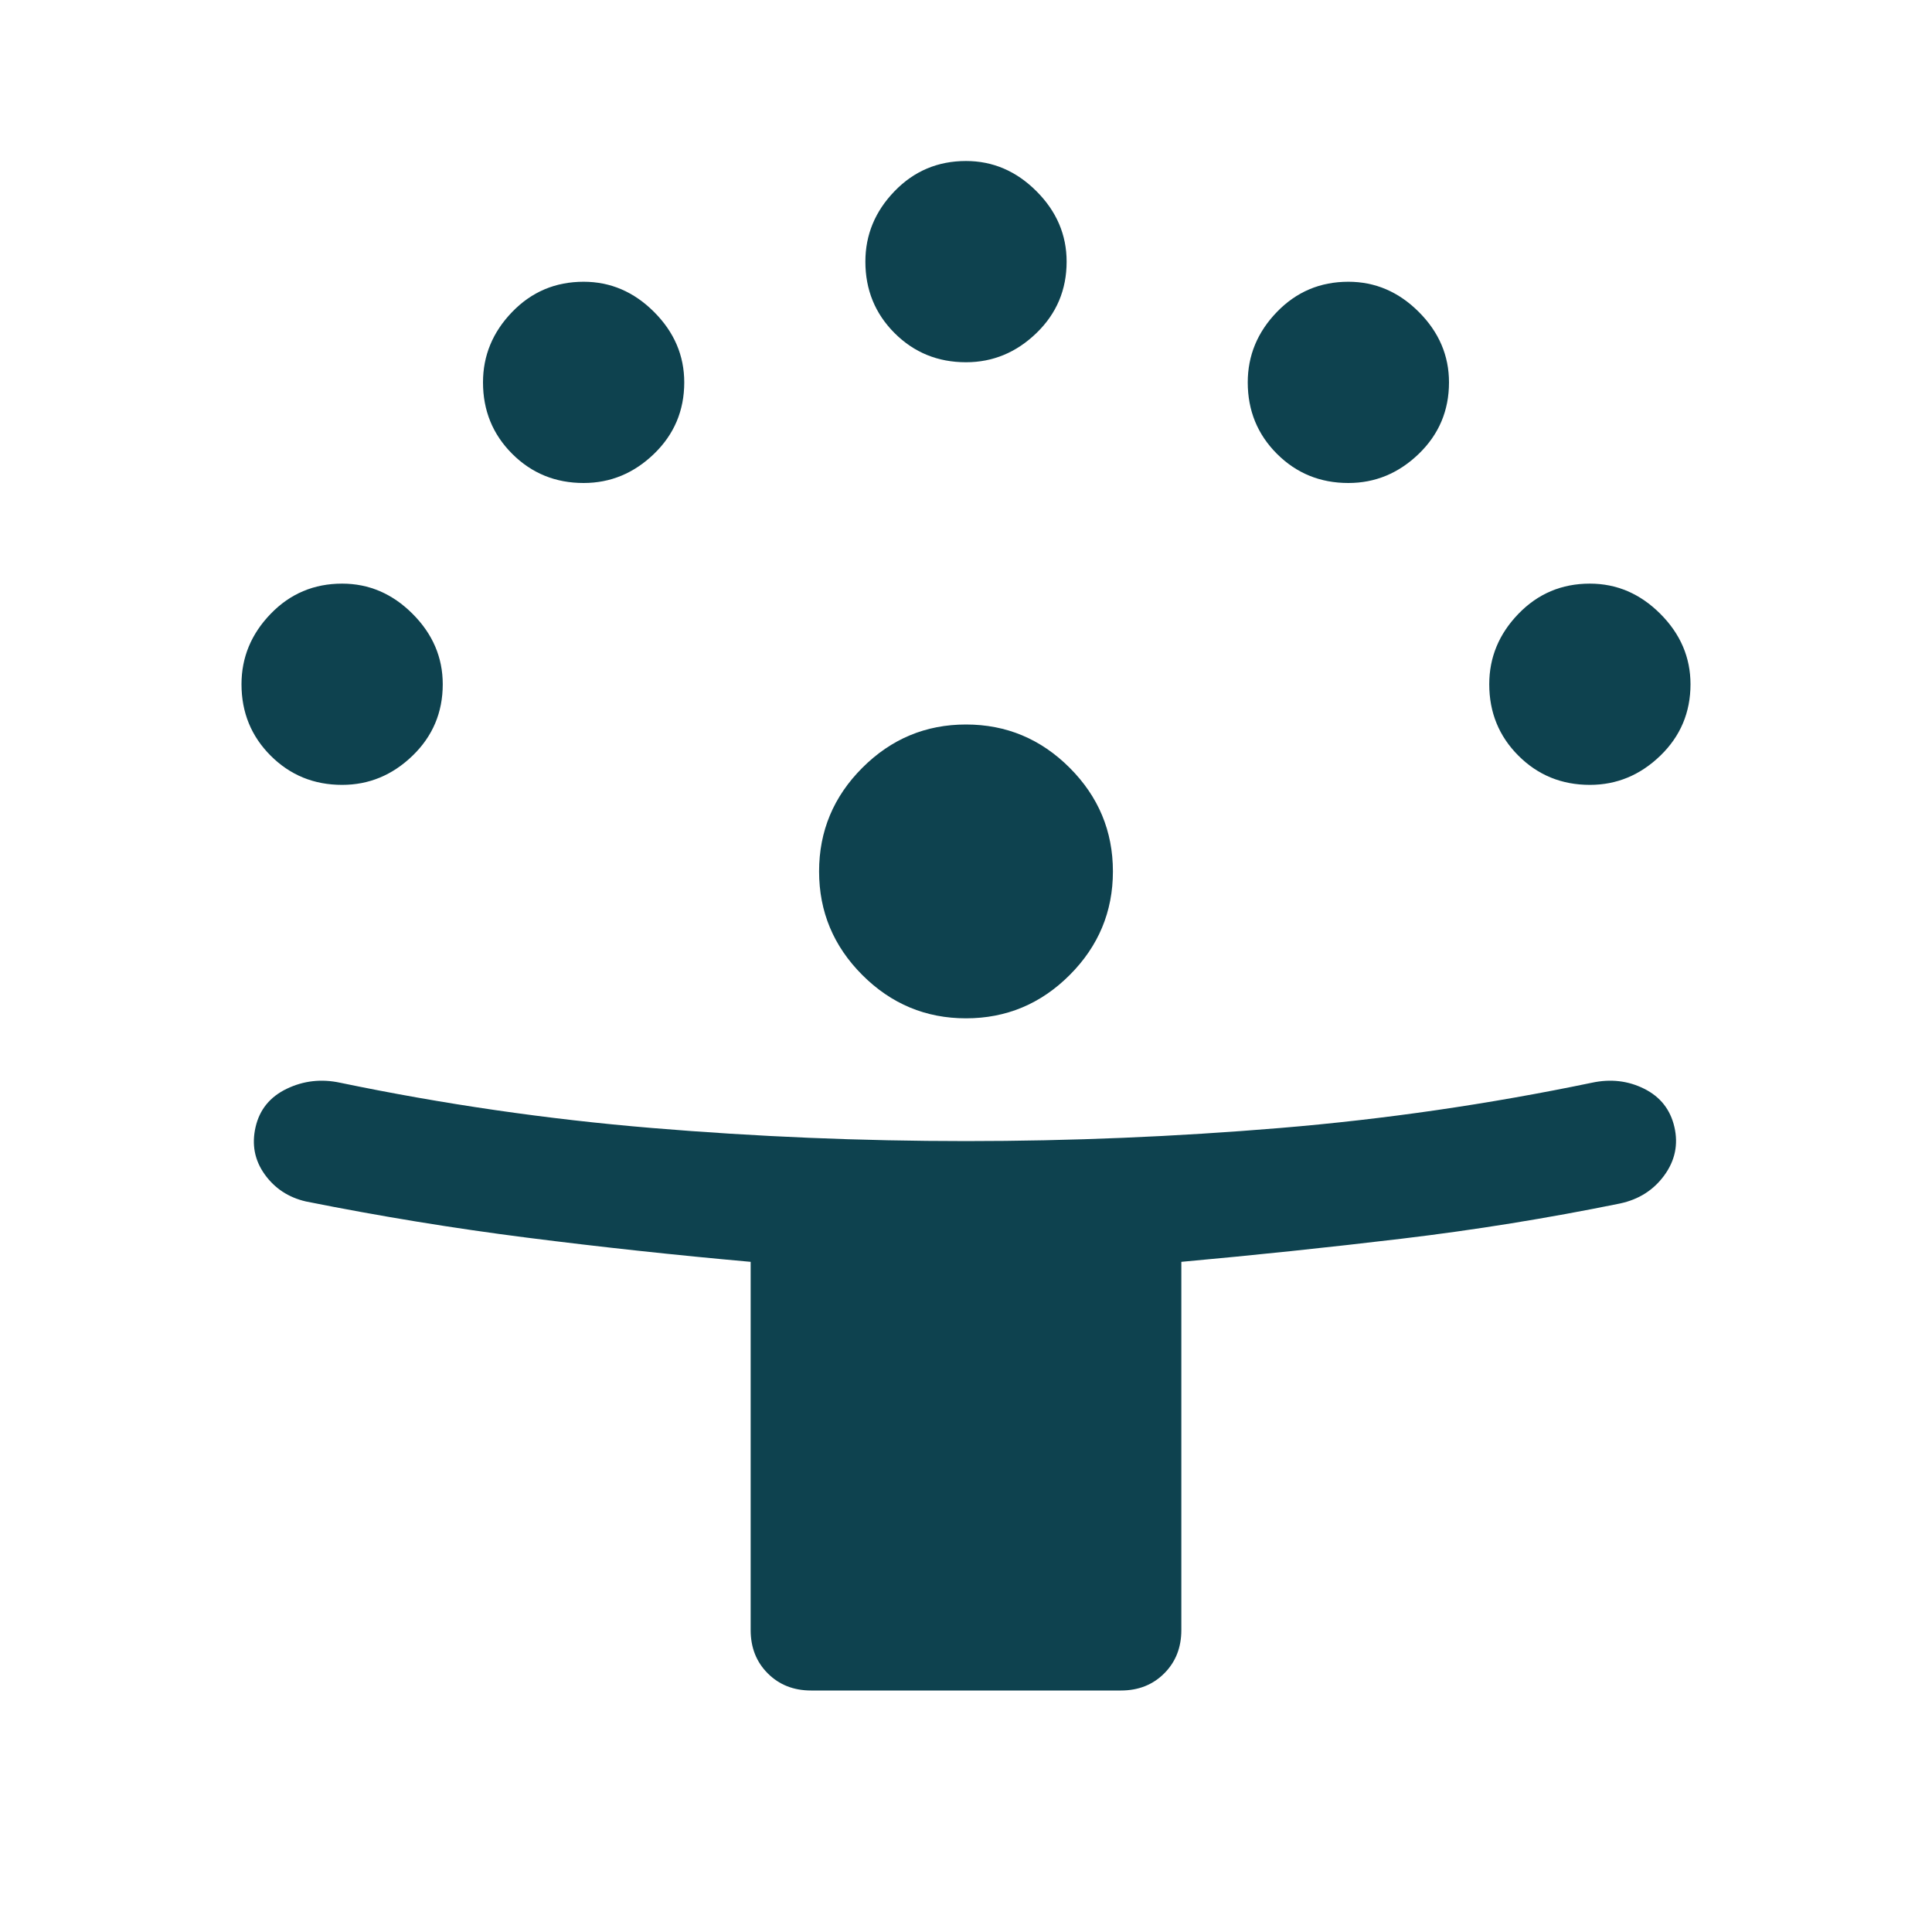 <svg fill="#0e424f" width="48px" viewBox="0 -960 960 960" height="48px" xmlns="http://www.w3.org/2000/svg"><path d="M373-150v-183q-56-5-111-12t-110-18q-13-3-20.5-13.5T127-400q3-13 15.5-19t26.5-3q77 16 155 22.5t156 6.5q78 0 156-6.5T791-422q14-3 26 3t15 19q3 13-5 24t-22 14q-54 11-108.5 17.5T587-333v183q0 13-8.5 21.5T557-120H403q-13 0-21.5-8.5T373-150Zm107-304q-30 0-51.5-21.5T407-527q0-30 21.5-51.5T480-600q30 0 51.5 21.5T553-527q0 30-21.5 51.5T480-454ZM170-570q-21 0-35.5-14.5T120-620q0-20 14.5-35t35.5-15q20 0 35 15t15 35q0 21-15 35.5T170-570Zm620 0q-21 0-35.5-14.5T740-620q0-20 14.5-35t35.5-15q20 0 35 15t15 35q0 21-15 35.5T790-570ZM290-720q-21 0-35.5-14.5T240-770q0-20 14.5-35t35.5-15q20 0 35 15t15 35q0 21-15 35.5T290-720Zm380 0q-21 0-35.5-14.5T620-770q0-20 14.5-35t35.5-15q20 0 35 15t15 35q0 21-15 35.5T670-720Zm-190-60q-21 0-35.5-14.5T430-830q0-20 14.5-35t35.5-15q20 0 35 15t15 35q0 21-15 35.5T480-780Z"></path></svg>